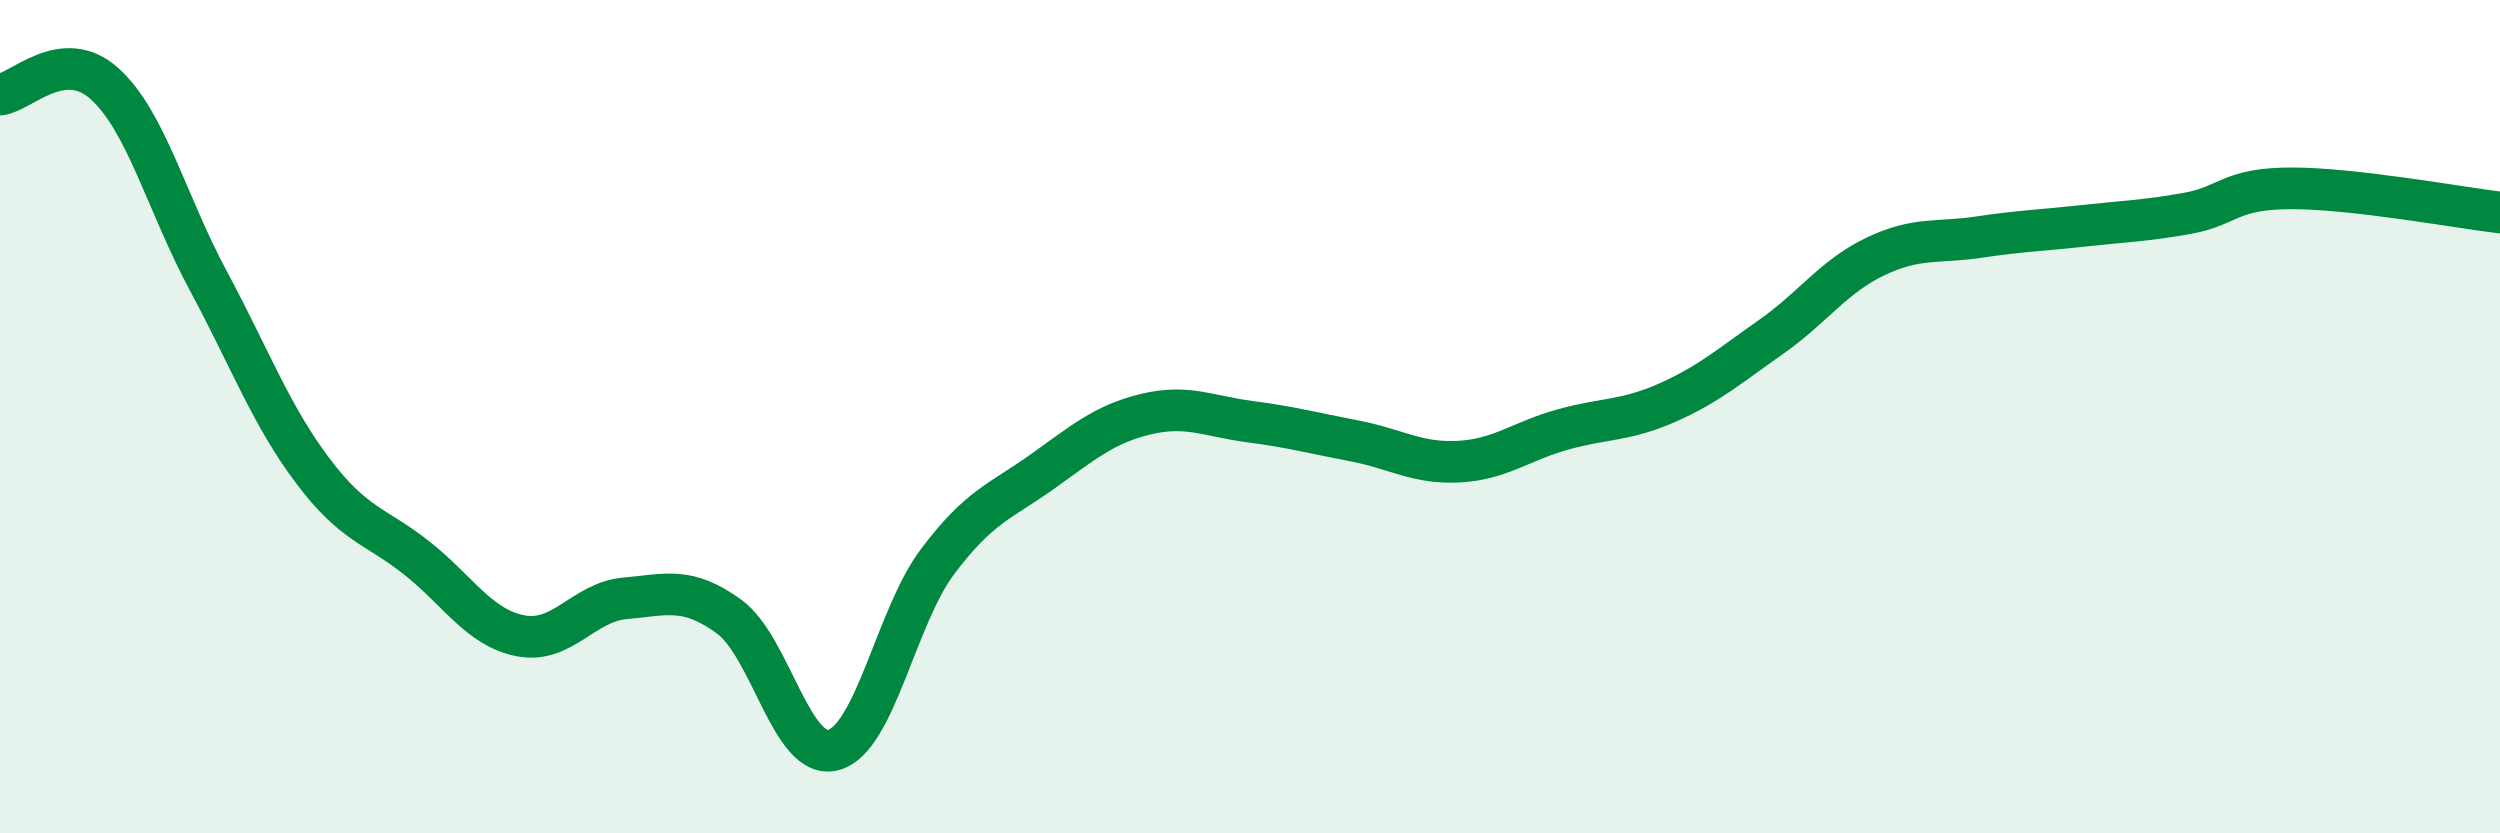 
    <svg width="60" height="20" viewBox="0 0 60 20" xmlns="http://www.w3.org/2000/svg">
      <path
        d="M 0,2.27 C 0.5,2.22 1.5,1.11 2.5,2 C 3.5,2.89 4,4.88 5,6.74 C 6,8.6 6.5,9.96 7.5,11.29 C 8.5,12.62 9,12.6 10,13.39 C 11,14.18 11.5,15.07 12.5,15.26 C 13.5,15.45 14,14.45 15,14.36 C 16,14.27 16.5,14.07 17.5,14.8 C 18.5,15.53 19,18.26 20,18 C 21,17.74 21.5,14.81 22.5,13.48 C 23.5,12.15 24,12.04 25,11.33 C 26,10.62 26.5,10.18 27.5,9.94 C 28.5,9.7 29,9.99 30,10.12 C 31,10.25 31.5,10.39 32.5,10.58 C 33.5,10.77 34,11.13 35,11.08 C 36,11.03 36.5,10.59 37.5,10.31 C 38.5,10.03 39,10.11 40,9.67 C 41,9.23 41.5,8.79 42.5,8.09 C 43.5,7.39 44,6.64 45,6.16 C 46,5.68 46.5,5.84 47.5,5.69 C 48.5,5.54 49,5.53 50,5.42 C 51,5.31 51.5,5.3 52.5,5.12 C 53.5,4.94 53.5,4.52 55,4.52 C 56.5,4.52 59,4.98 60,5.1L60 20L0 20Z"
        fill="#008740"
        opacity="0.1"
        stroke-linecap="round"
        stroke-linejoin="round"
      />
      <path
        d="M 0,2.27 C 0.5,2.22 1.5,1.11 2.5,2 C 3.5,2.89 4,4.88 5,6.74 C 6,8.6 6.5,9.96 7.5,11.29 C 8.5,12.62 9,12.6 10,13.39 C 11,14.18 11.5,15.07 12.5,15.26 C 13.5,15.45 14,14.45 15,14.36 C 16,14.27 16.5,14.07 17.5,14.8 C 18.5,15.53 19,18.26 20,18 C 21,17.74 21.5,14.81 22.5,13.48 C 23.5,12.15 24,12.04 25,11.33 C 26,10.62 26.5,10.18 27.5,9.94 C 28.5,9.7 29,9.99 30,10.12 C 31,10.25 31.5,10.39 32.5,10.58 C 33.5,10.77 34,11.13 35,11.08 C 36,11.03 36.5,10.59 37.5,10.31 C 38.5,10.03 39,10.11 40,9.67 C 41,9.23 41.5,8.79 42.5,8.09 C 43.5,7.39 44,6.64 45,6.16 C 46,5.68 46.5,5.84 47.5,5.69 C 48.5,5.54 49,5.53 50,5.42 C 51,5.31 51.5,5.3 52.5,5.12 C 53.5,4.94 53.5,4.52 55,4.52 C 56.5,4.52 59,4.98 60,5.1"
        stroke="#008740"
        stroke-width="1"
        fill="none"
        stroke-linecap="round"
        stroke-linejoin="round"
      />
    </svg>
  